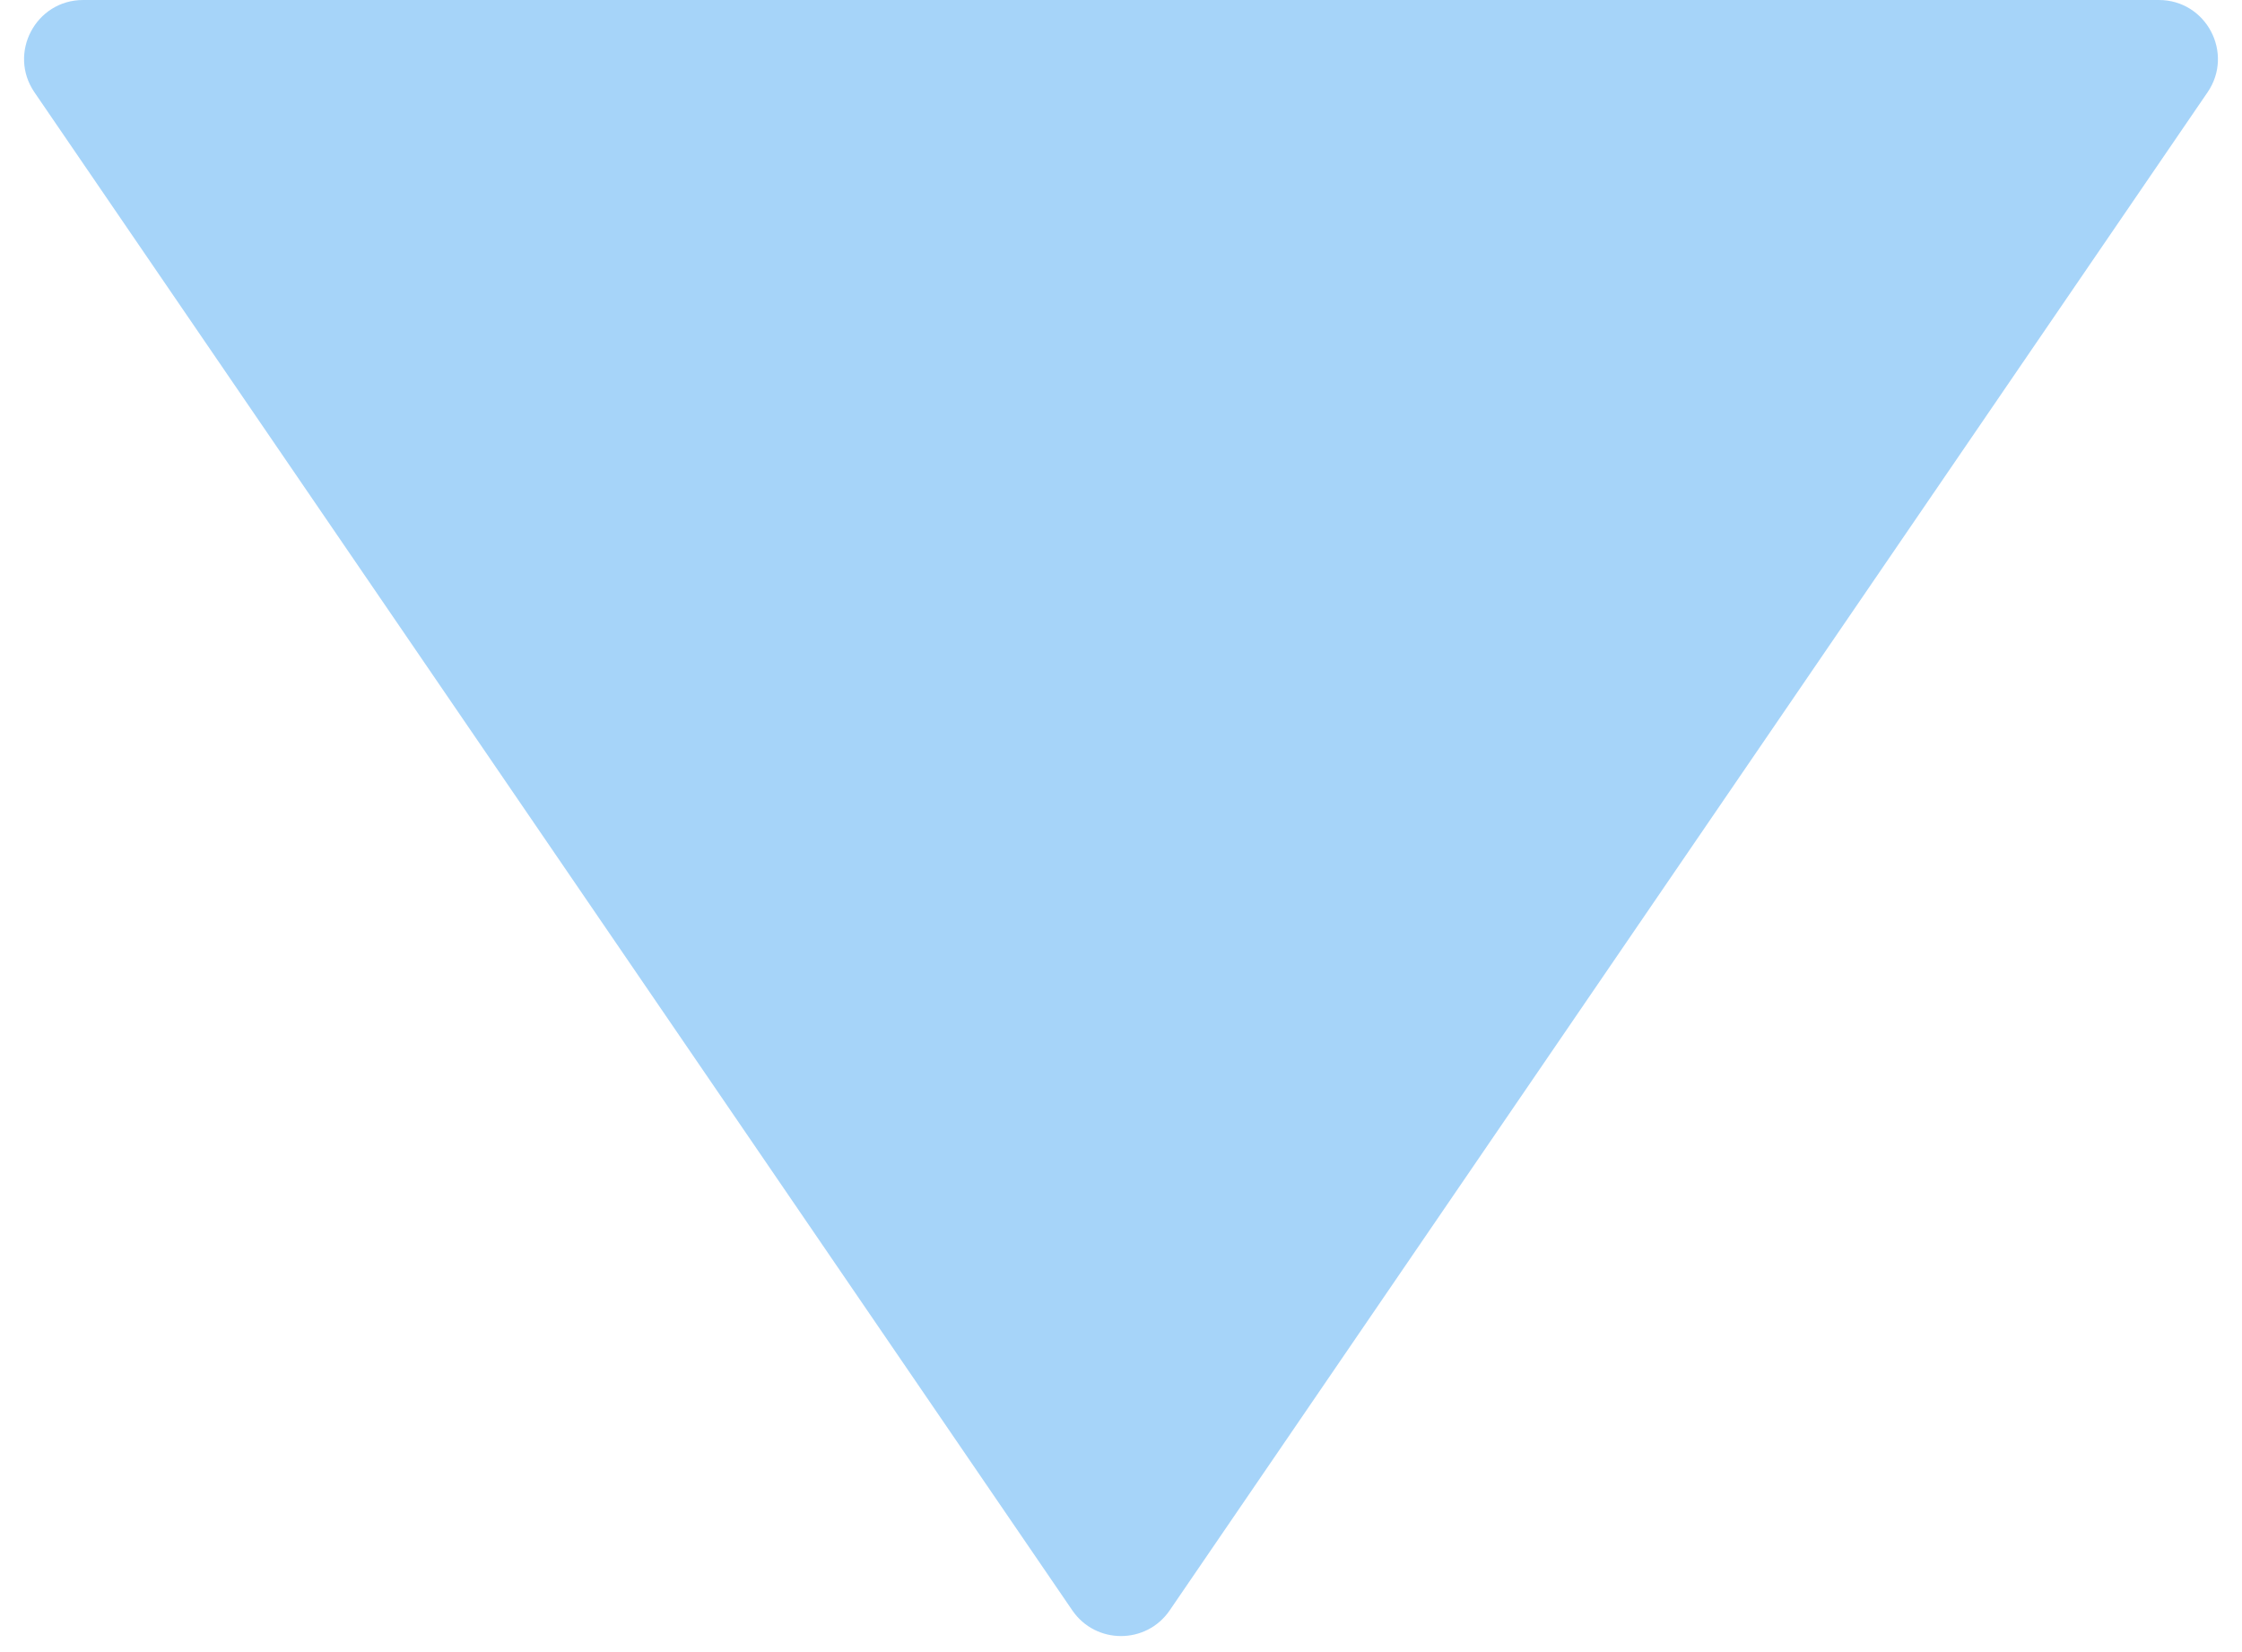 <svg width="76" height="56" viewBox="0 0 76 56" fill="none" xmlns="http://www.w3.org/2000/svg">
<path d="M39.651 54.585C38.857 55.747 37.143 55.747 36.349 54.585L1.168 3.129C0.26 1.801 1.211 0 2.819 0L73.181 0C74.789 0 75.74 1.801 74.832 3.129L39.651 54.585Z" fill="#A6D4F9"/>
</svg>
